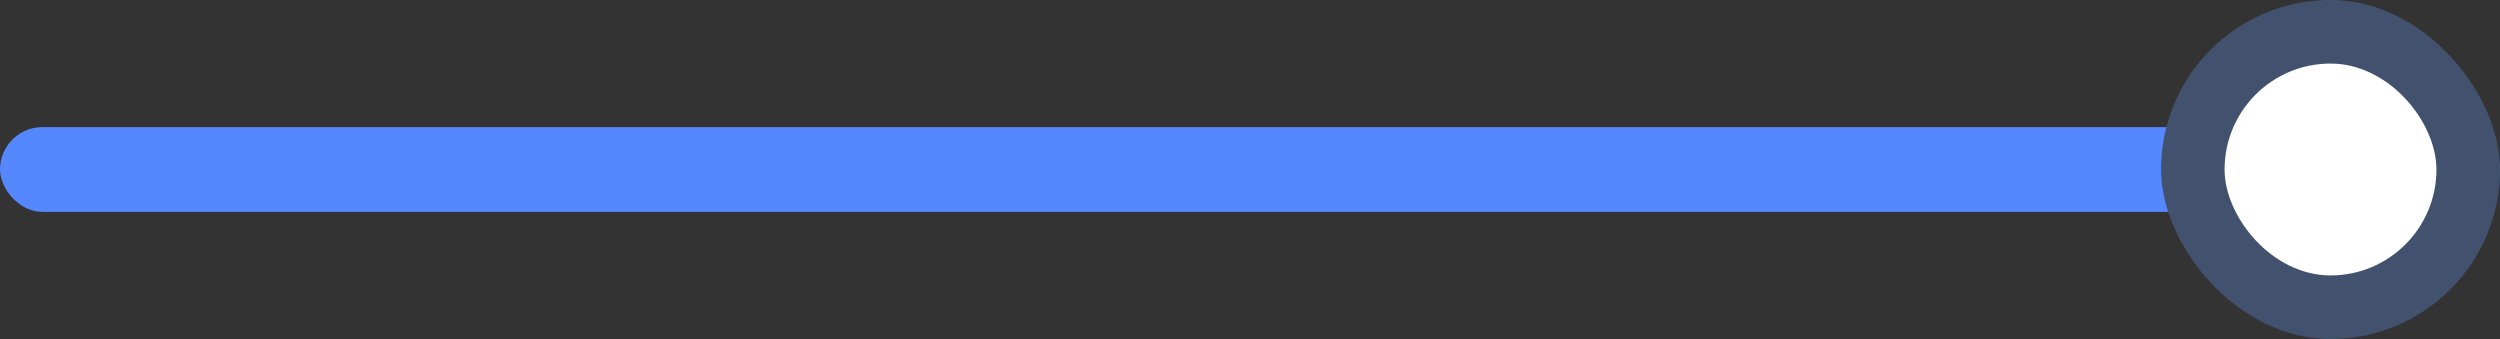 <svg xmlns="http://www.w3.org/2000/svg" width="118" height="16" viewBox="0 0 118 16" fill="none">
<rect x="0" y="0" width="118" height="16" fill="#333333" stroke="none"/>
<rect y="6" width="118" height="4.001" rx="2.001" fill="#5587FF"/>
<rect y="6" width="0.001" height="4.001" rx="0.001" fill="#5587FF"/>
<rect x="102" y="-0" width="16" height="16" rx="8" fill="#42526E"/>
<rect x="105" y="3" width="10" height="10" rx="5" fill="white"/>
</svg>